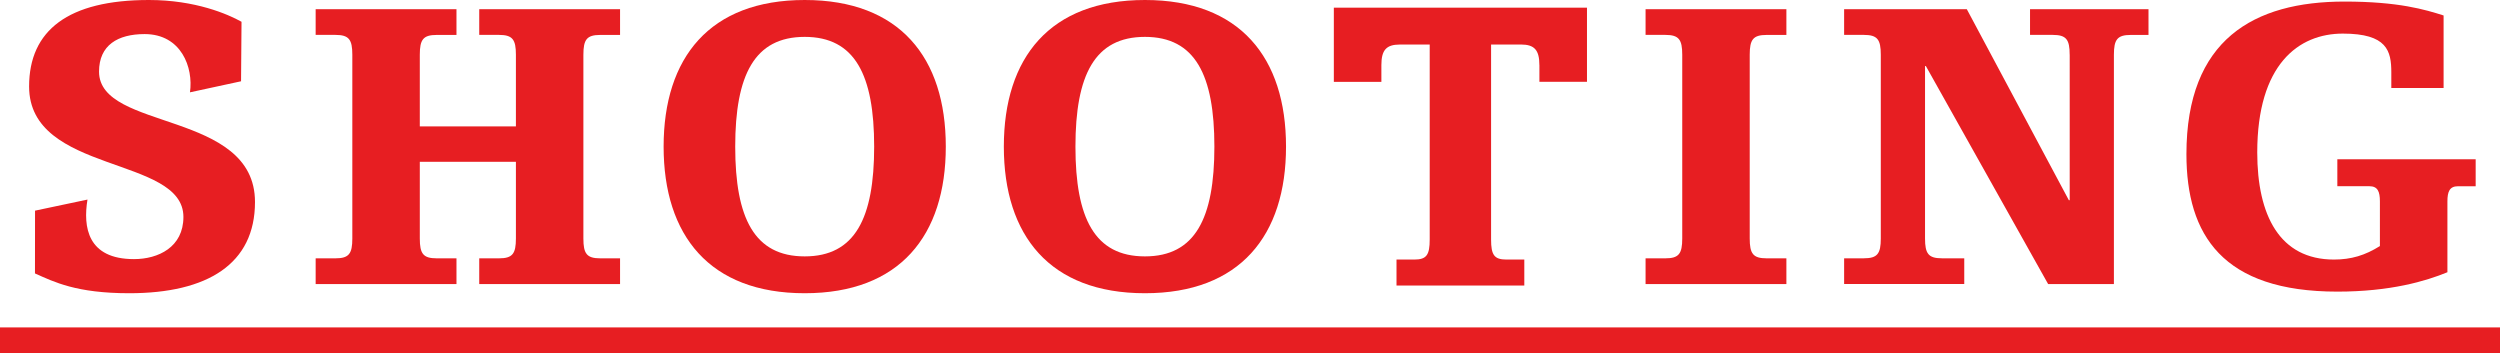 <svg viewBox="0 0 733.56 103.68" xmlns="http://www.w3.org/2000/svg" data-name="レイヤー 1" id="_レイヤー_1">
  <defs>
    <style>
      .cls-1 {
        fill: #e71e22;
      }
    </style>
  </defs>
  <rect height="7.61" width="733.56" y="96.07" class="cls-1"></rect>
  <g>
    <path d="m151.38,16.05c0-4.45-.99-5.81-4.95-5.81h-5.81V2.7h41.32v7.55h-5.81c-3.96,0-4.95,1.36-4.95,5.81v53.93c0,4.45.99,5.81,4.95,5.81h5.81v7.55h-41.32v-7.55h5.81c3.96,0,4.95-1.36,4.95-5.81v-22.51h-28.2v22.51c0,4.45.99,5.81,4.95,5.81h5.81v7.55h-41.32v-7.55h5.81c3.96,0,4.95-1.36,4.95-5.81V16.05c0-4.45-.99-5.81-4.95-5.81h-5.81V2.7h41.32v7.55h-5.81c-3.96,0-4.95,1.36-4.95,5.81v21.03h28.2v-21.03Z" class="cls-1"></path>
    <path d="m482.85,2.7h41.32v7.55h-5.81c-3.96,0-4.95,1.36-4.95,5.81v53.93c0,4.45.99,5.81,4.95,5.81h5.81v7.55h-41.32v-7.55h5.81c3.96,0,4.95-1.36,4.95-5.81V16.05c0-4.45-.99-5.81-4.95-5.81h-5.81V2.7Z" class="cls-1"></path>
    <path d="m607.29,16.05c0-4.45-.99-5.81-4.95-5.81h-6.68V2.7h34.76v7.55h-5.2c-3.96,0-4.95,1.36-4.95,5.81v67.29h-19.3l-35.87-63.96h-.25v50.59c0,4.45.99,5.81,4.95,5.81h6.56v7.55h-35.25v-7.55h5.81c3.96,0,4.95-1.36,4.95-5.81V16.05c0-4.45-.99-5.81-4.95-5.81h-5.81V2.7h36l29.94,56.04h.25V16.05Z" class="cls-1"></path>
    <path d="m685.85,46.73h40.57v7.92h-5.2c-2.47,0-3.09,1.61-3.09,4.45v20.78c-6.31,2.6-16.7,5.69-32.29,5.69-33.65,0-44.29-16.58-44.29-40.33,0-33.65,19.79-44.78,46.39-44.78,15.83,0,23.63,2.35,29.07,4.08v21.28h-15.34v-4.58c0-6.31-1.24-11.38-14.23-11.38s-25.11,9.03-25.11,34.88c0,18.43,6.56,31.42,22.51,31.42,5.07,0,9.15-1.24,13.48-3.96v-13.11c0-2.84-.62-4.45-3.09-4.45h-9.4v-7.92Z" class="cls-1"></path>
    <path d="m236.12,0c27.89,0,41.4,16.92,41.4,43.02s-13.51,43.02-41.4,43.02-41.4-16.92-41.4-43.02S208.23,0,236.12,0m0,75.23c14.76,0,20.38-11.19,20.38-32.2s-5.63-32.21-20.38-32.21-20.39,11.2-20.39,32.21,5.63,32.2,20.39,32.2" class="cls-1"></path>
    <path d="m335.95,0c27.89,0,41.4,16.92,41.4,43.02s-13.51,43.02-41.4,43.02-41.4-16.92-41.4-43.02S308.06,0,335.95,0m0,75.23c14.76,0,20.38-11.19,20.38-32.2s-5.63-32.21-20.38-32.21-20.39,11.2-20.39,32.21,5.63,32.2,20.39,32.2" class="cls-1"></path>
    <path d="m25.67,58.56h0c-1.33,8.07,0,17.47,13.64,17.47,7.13,0,14.51-3.5,14.51-12.38,0-18-45.28-12.51-45.28-38.27C8.54,8.88,20.05,0,43.69,0,57.32,0,66.86,4.15,70.87,6.39l-.14,17.46-14.99,3.24c1.05-7.28-2.55-17.09-13.3-17.09-7.87,0-13.38,3.25-13.38,11.01,0,17.5,45.76,11.26,45.76,38.27,0,18.13-13.88,26.76-36.9,26.76-15.51,0-22.03-3.3-27.66-5.81l.02-18.42,15.38-3.25Z" class="cls-1"></path>
    <path d="m451.69,19.07c0-4.38-1.46-6.01-5.39-6.01h-8.78v57.22c0,4.5.9,5.88,4.5,5.88h5.25v7.63h-37.5v-7.63h5.24c3.6,0,4.5-1.38,4.5-5.88V13.07h-8.78c-3.94,0-5.4,1.62-5.4,6.01v4.94h-13.95V2.25h74.28v21.76h-13.96v-4.94Z" class="cls-1"></path>
  </g>
</svg>